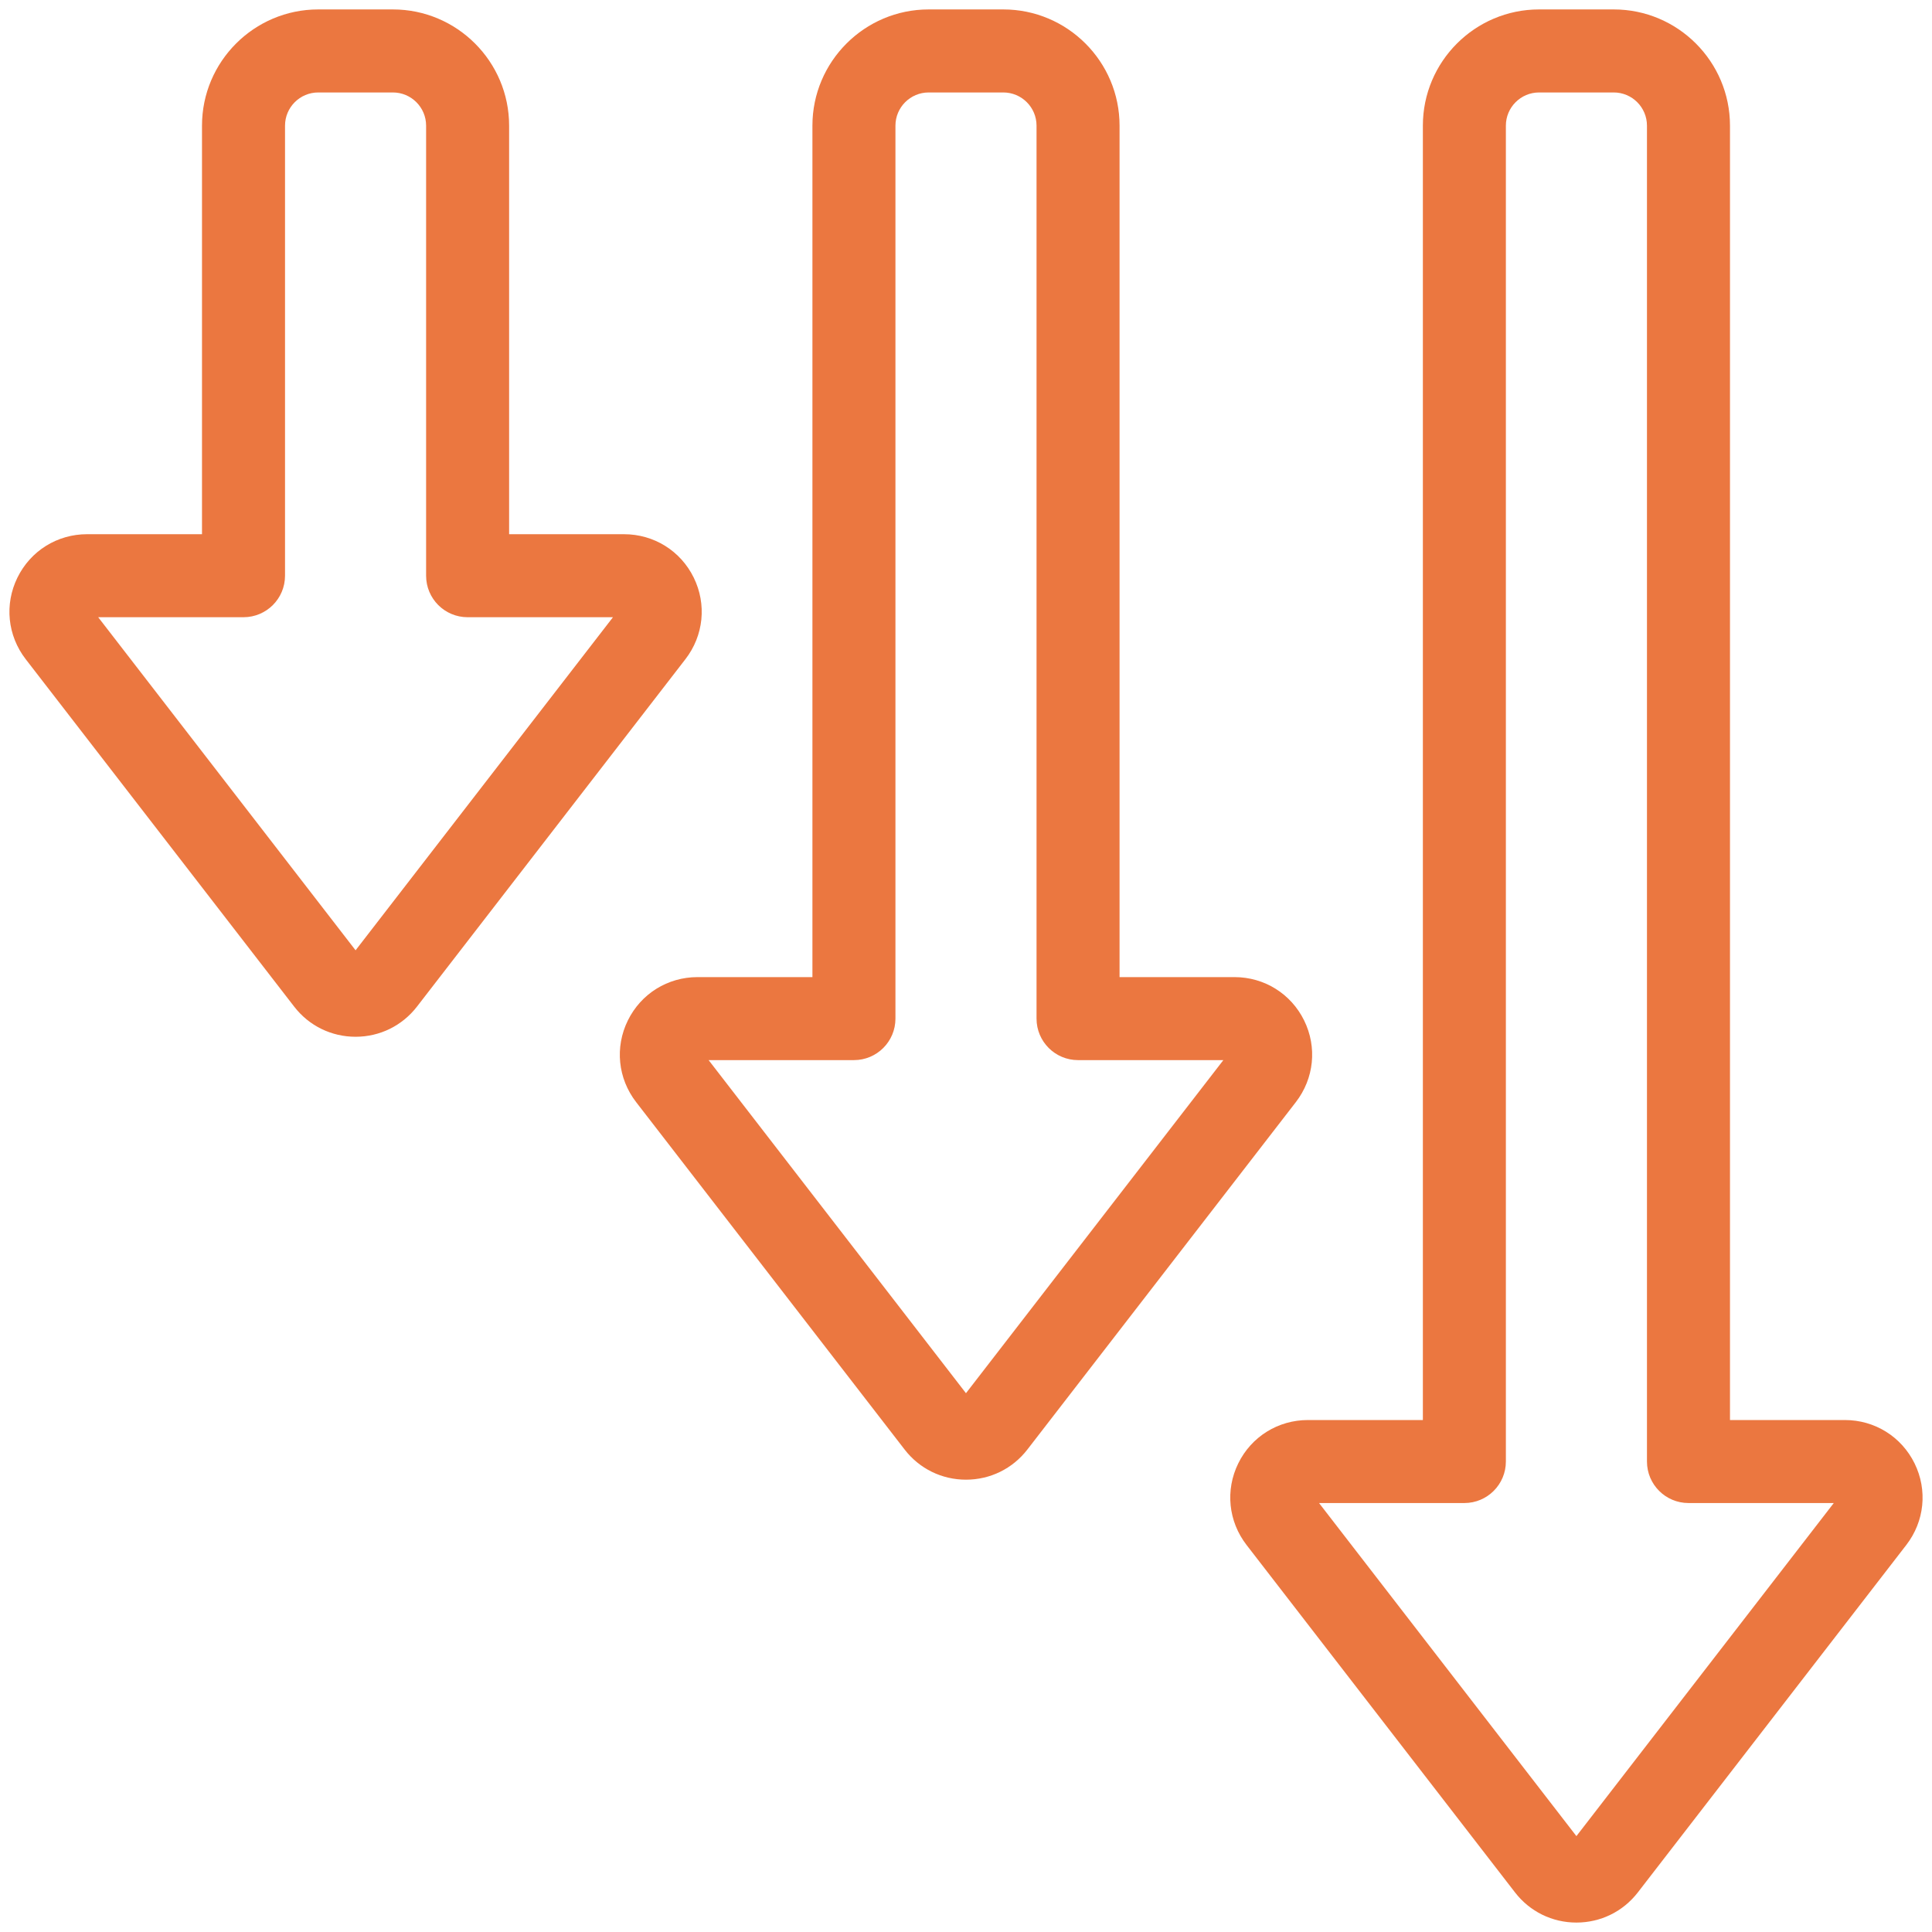 <svg xmlns="http://www.w3.org/2000/svg" version="1.1" xmlns:xlink="http://www.w3.org/1999/xlink" width="512" height="512" x="0" y="0" viewBox="0 0 512 512" style="enable-background:new 0 0 512 512" xml:space="preserve" class=""><g><path fill-rule="evenodd" d="m417.765 486.591-68.203-88.271h38.512c6.076 0 10.998-4.932 10.998-10.999V33.299c0-4.851 3.951-8.797 8.797-8.797h19.797c4.846 0 8.797 3.946 8.797 8.797V387.32c0 6.067 4.922 10.999 11.004 10.999h38.506zm89.615-98.78c-3.488-7.09-10.561-11.488-18.457-11.488h-30.459V33.299c0-16.981-13.822-30.799-30.799-30.799h-19.797c-16.977 0-30.793 13.817-30.793 30.799v343.023h-30.451c-7.91 0-14.992 4.398-18.471 11.488-3.484 7.091-2.631 15.379 2.201 21.63l71.15 92.081c3.918 5.068 9.848 7.978 16.26 7.978 6.416 0 12.346-2.909 16.27-7.978l71.148-92.081c4.833-6.25 5.682-14.538 2.198-21.629zm-251.389-18.598-68.199-88.272h38.512c6.076 0 10.998-4.922 10.998-10.998V33.299c0-4.851 3.951-8.797 8.799-8.797h19.789c4.852 0 8.803 3.946 8.803 8.797v236.644c0 6.076 4.922 10.998 10.998 10.998h38.512zm89.619-98.78c3.484 7.09 2.641 15.378-2.197 21.639l-71.148 92.067c-3.922 5.082-9.854 7.991-16.266 7.991-6.416 0-12.346-2.909-16.268-7.991l-71.15-92.067c-4.838-6.261-5.682-14.549-2.197-21.635 3.48-7.09 10.561-11.493 18.467-11.493H215.3V33.299c0-16.981 13.824-30.799 30.801-30.799h19.789c16.982 0 30.805 13.817 30.805 30.799v225.645h30.459c7.896 0 14.978 4.403 18.456 11.489zM94.231 251.839l-68.209-88.271H64.53c6.082 0 11.004-4.922 11.004-10.999V33.299c0-4.851 3.949-8.797 8.797-8.797h19.791c4.85 0 8.801 3.946 8.801 8.797v119.27c0 6.077 4.922 10.999 10.998 10.999h38.521zm89.61-98.78c-3.479-7.086-10.559-11.489-18.471-11.489h-30.449V33.299c0-16.981-13.818-30.799-30.799-30.799H84.331c-16.977 0-30.799 13.817-30.799 30.799V141.57H23.071c-7.9 0-14.967 4.403-18.447 11.494-3.484 7.085-2.641 15.373 2.188 21.629l71.15 92.076c3.922 5.073 9.852 7.986 16.27 7.986 6.41 0 12.342-2.913 16.264-7.986l71.145-92.076c4.84-6.256 5.68-14.549 2.2-21.634z" clip-rule="evenodd" fill="#EB7740" opacity="1" data-original="#000000" class=""></path></g></svg>